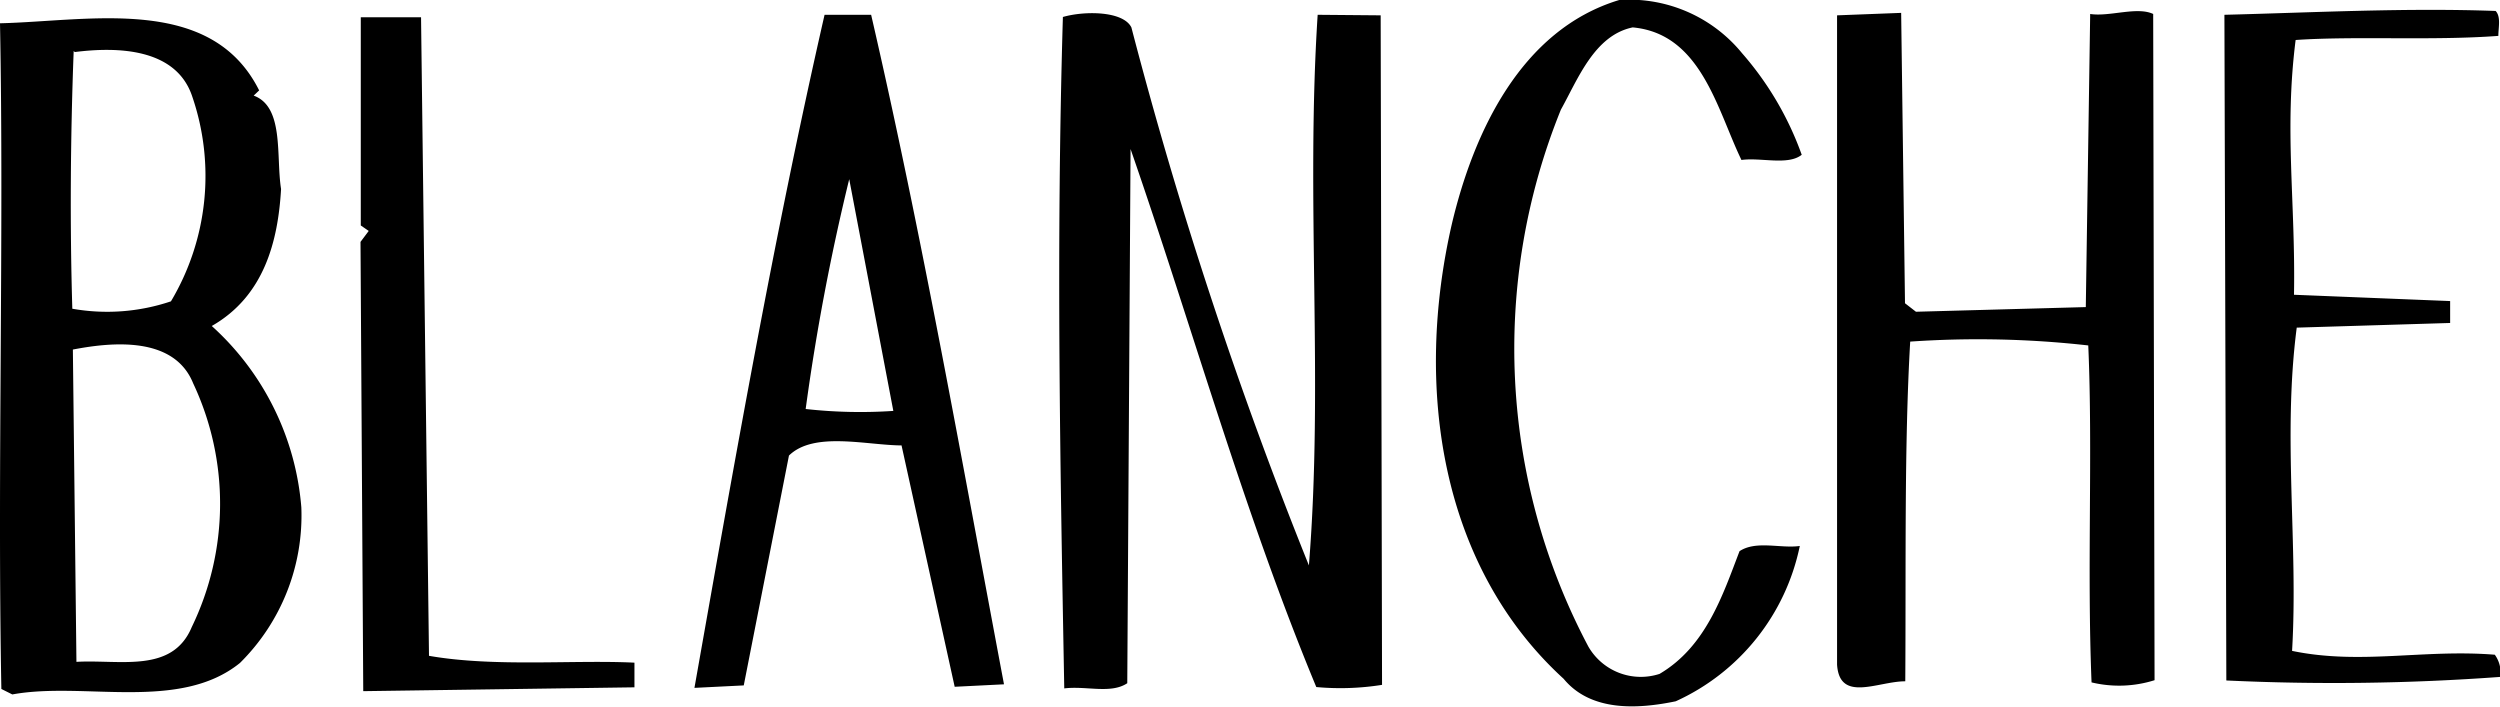 <svg xmlns="http://www.w3.org/2000/svg" width="91.26" height="25.81"><path d="M63.59 1.94a11.51 11.51 0 0 1 2.18 3.71c-.5.4-1.5.09-2.2.19C62.68 4 62.1 1.23 59.6 1c-1.4.29-2 1.89-2.62 3a23.22 23.22 0 0 0 1 19.6 2.21 2.21 0 0 0 2.6 1c1.7-1 2.31-2.89 2.92-4.48.61-.4 1.5-.09 2.2-.19a8 8 0 0 1-4.53 5.67c-1.4.29-3.1.38-4.09-.82-4.5-4.11-5.46-10.62-4.08-16.61.78-3.29 2.5-7.08 6.11-8.17a5.32 5.32 0 0 1 4.48 1.94zM91.1.4c.2.21.1.6.1.91-2.4.18-5.2 0-7.4.15-.42 3.3 0 5.9-.06 9.3l5.7.23v.8l-5.6.17c-.52 4 .06 7.9-.17 11.8 2.5.52 4.8-.07 7.4.14a1.11 1.11 0 0 1 .2.81 83.21 83.21 0 0 1-10 .13L81.2.54C84.4.46 87.81.28 91.1.4zM78.65 24.83a4.3 4.3 0 0 1-2.3.08c-.17-4.2.05-8.4-.12-12.3a36 36 0 0 0-6.5-.14c-.22 3.8-.15 8.1-.18 12.4-1 0-2.4.79-2.49-.61V.56L69.4.47l.14 10.6.4.31 6.2-.17.16-10.7c.7.11 1.71-.28 2.3 0zM50.4.56L50.45 25a9.65 9.65 0 0 1-2.4.08c-2.66-6.41-4.52-13.13-6.78-19.64l-.12 19.5c-.6.4-1.5.09-2.3.19-.15-8.21-.3-16-.05-24.51.8-.23 2.2-.22 2.5.38a161.83 161.83 0 0 0 6.48 19.64c.54-6.7-.12-13.3.32-20.1zM15.66 23.94c2.4.42 5.3.14 7.5.25v.9l-9.9.14-.1-16.4.3-.4-.29-.2V.63h2.2zM31.8.54h-1.7c-1.85 8.09-3.3 16.38-4.75 24.57l1.8-.09 1.65-8.39c.91-.89 2.81-.38 4.11-.37l1.94 8.81 1.8-.09c-1.55-8.22-3-16.43-4.85-24.44zm-2.39 14.39A81.85 81.85 0 0 1 31 6.54L32.61 15a18.05 18.05 0 0 1-3.2-.07zM7.73 11.9c1.91-1.09 2.42-3.09 2.53-5-.19-1.2.12-3-1-3.41l.2-.19C7.71-.2 3.3.77 0 .85c.15 7.8-.1 16.4.05 24.3l.4.2c2.6-.48 6.1.64 8.31-1.15A7.57 7.57 0 0 0 11 18.52a10 10 0 0 0-3.27-6.62zm-5-10c1.5-.19 3.7-.17 4.29 1.63A8.94 8.94 0 0 1 6.24 11a7.29 7.29 0 0 1-3.6.27c-.09-3.01-.07-6.27.05-9.41zM7 22.89c-.71 1.7-2.61 1.18-4.21 1.27l-.13-11.4c1.5-.29 3.7-.47 4.39 1.23a10.32 10.32 0 0 1-.05 8.9z"/></svg>